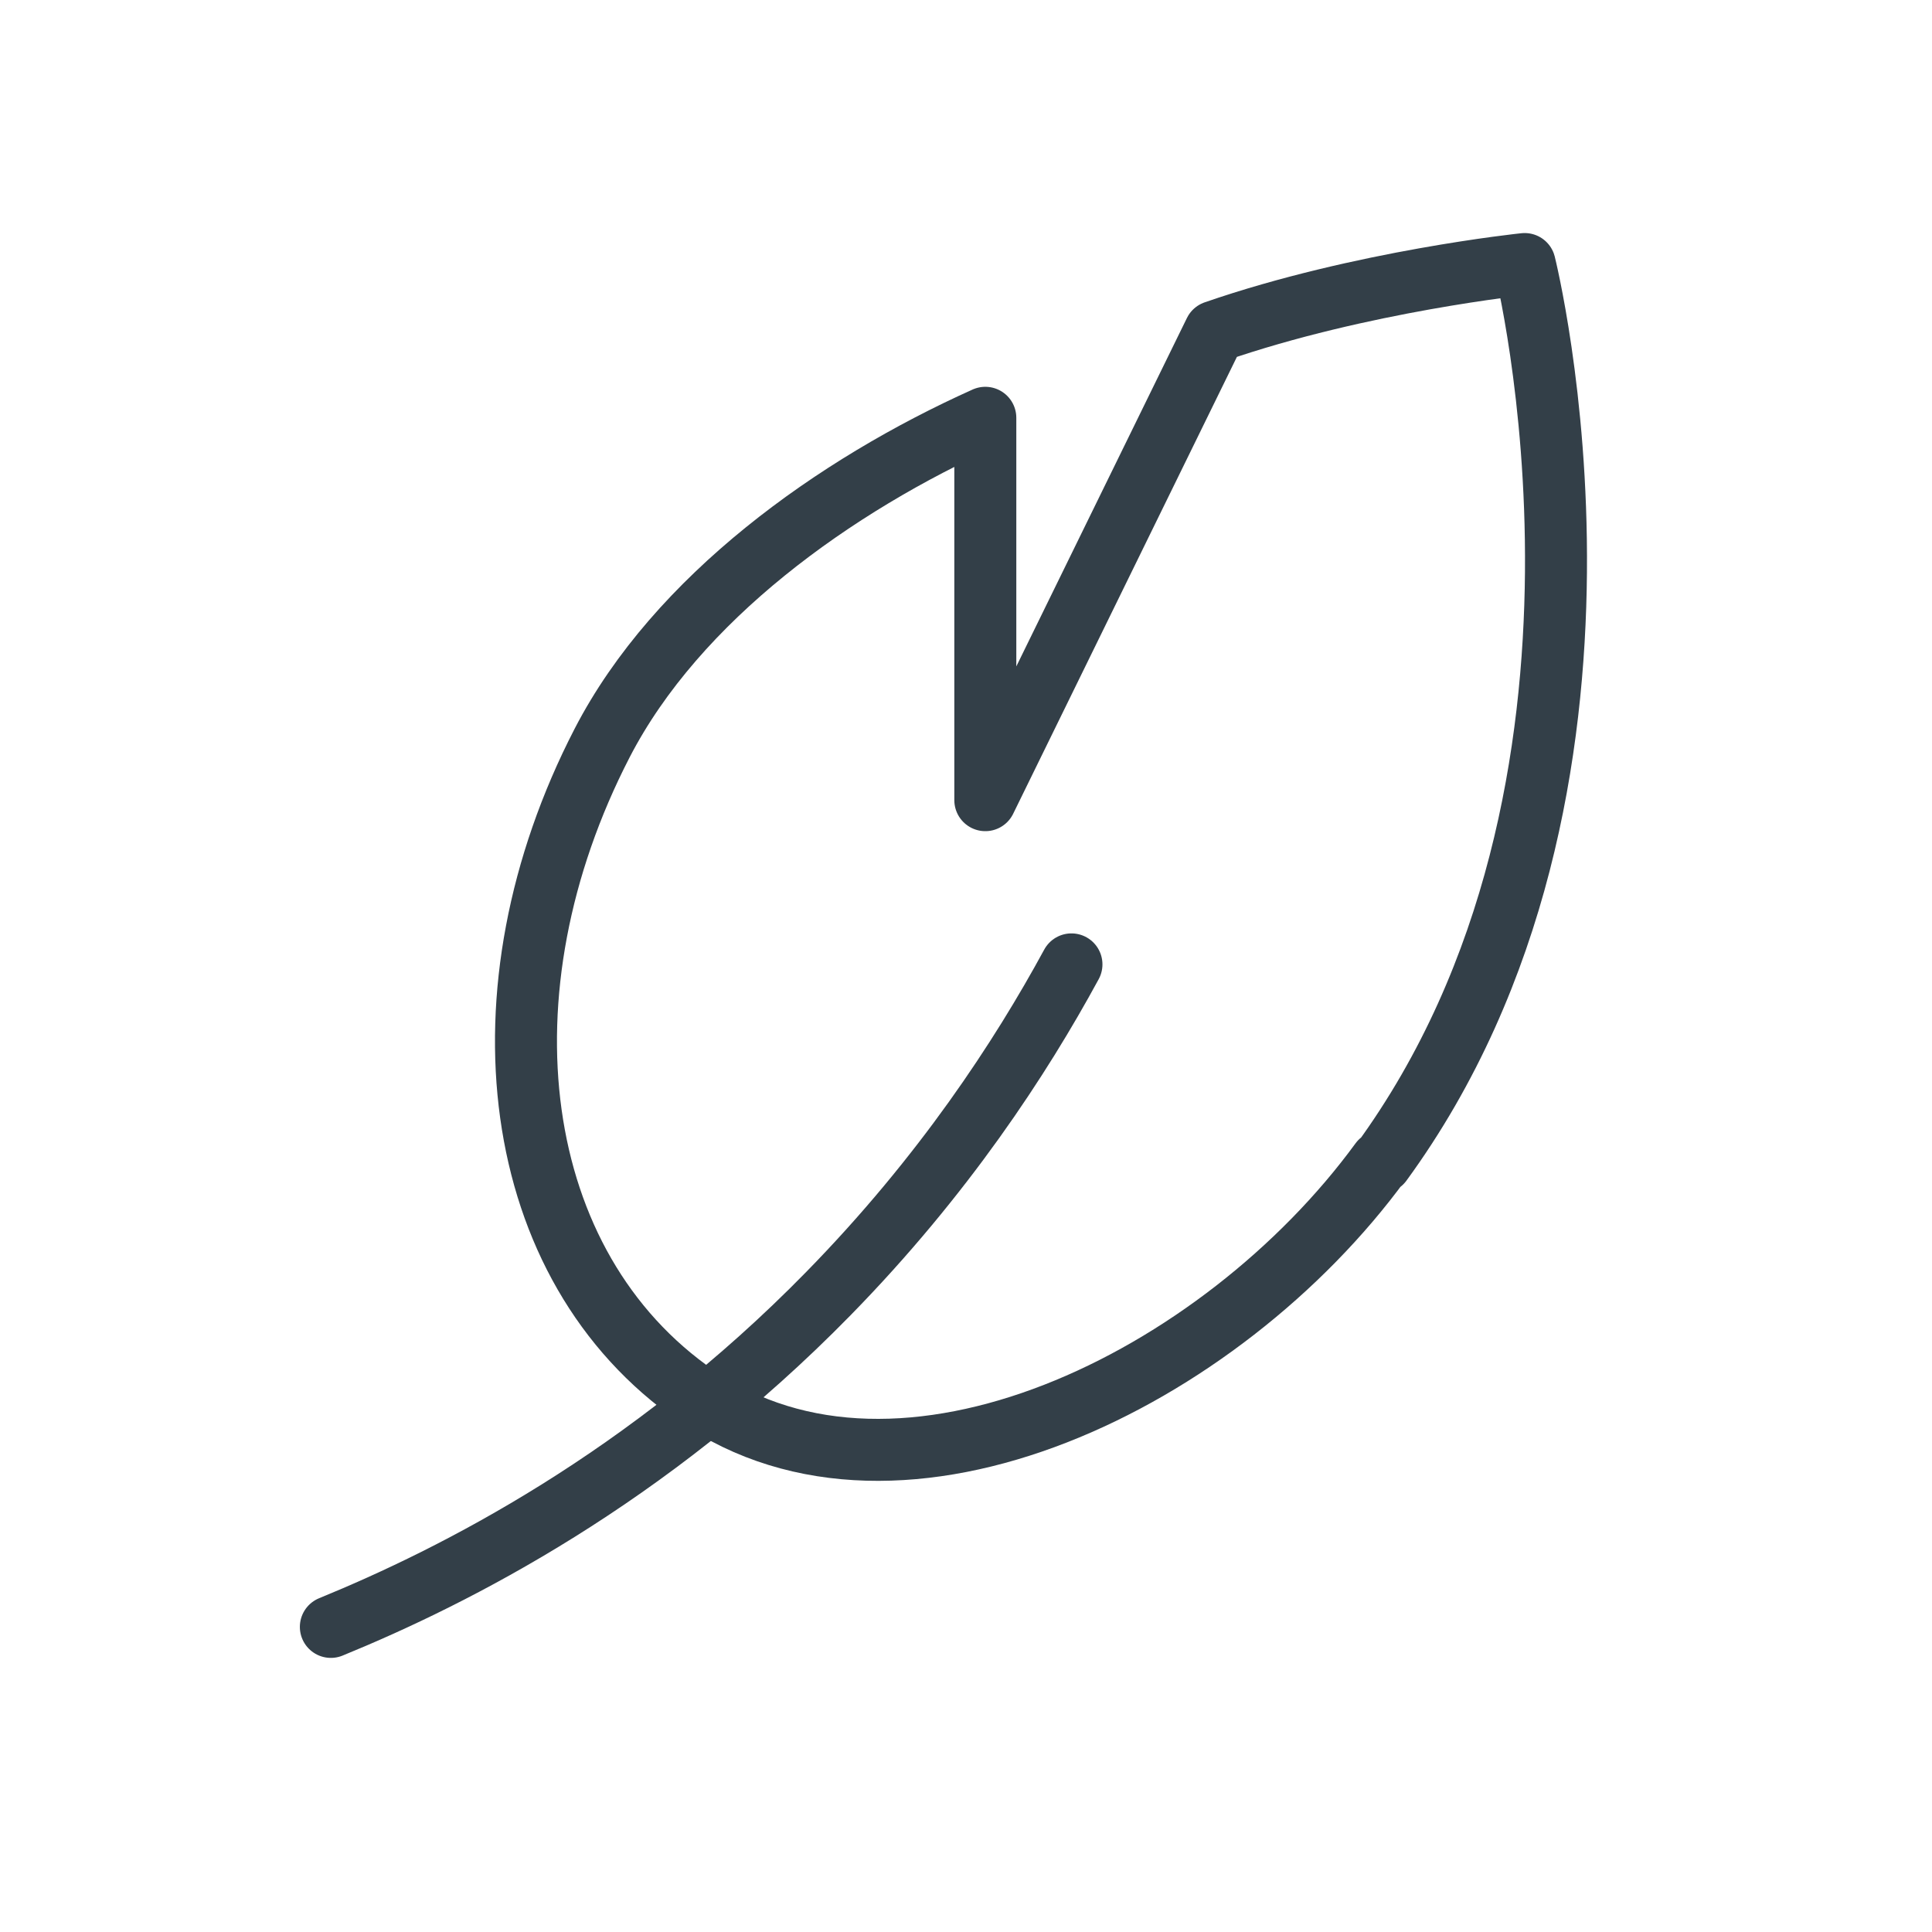 <svg viewBox="0 0 24 24" xmlns="http://www.w3.org/2000/svg" data-name="Layer 1" id="Layer_1">
  <defs>
    <style>
      .cls-1 {
        fill: none;
        stroke: #333f48;
        stroke-linecap: round;
        stroke-linejoin: round;
        stroke-width: .77px;
      }
    </style>
  </defs>
  <path d="M17.15,14.43c-1.98,2.71-5.96,4.67-8.5,2.91-2.33-1.61-2.76-5.03-1.17-8.11.93-1.8,2.89-3.2,4.76-4.04v4.75l2.85-5.82c1.82-.63,3.85-.84,3.85-.84,0,0,1.63,6.49-1.78,11.16Z" class="cls-1"></path>
  <path d="M4.11,20.21c1.54-.63,3.93-1.84,6.18-4.14,1.43-1.46,2.39-2.93,3.02-4.09" class="cls-1"></path>
</svg>